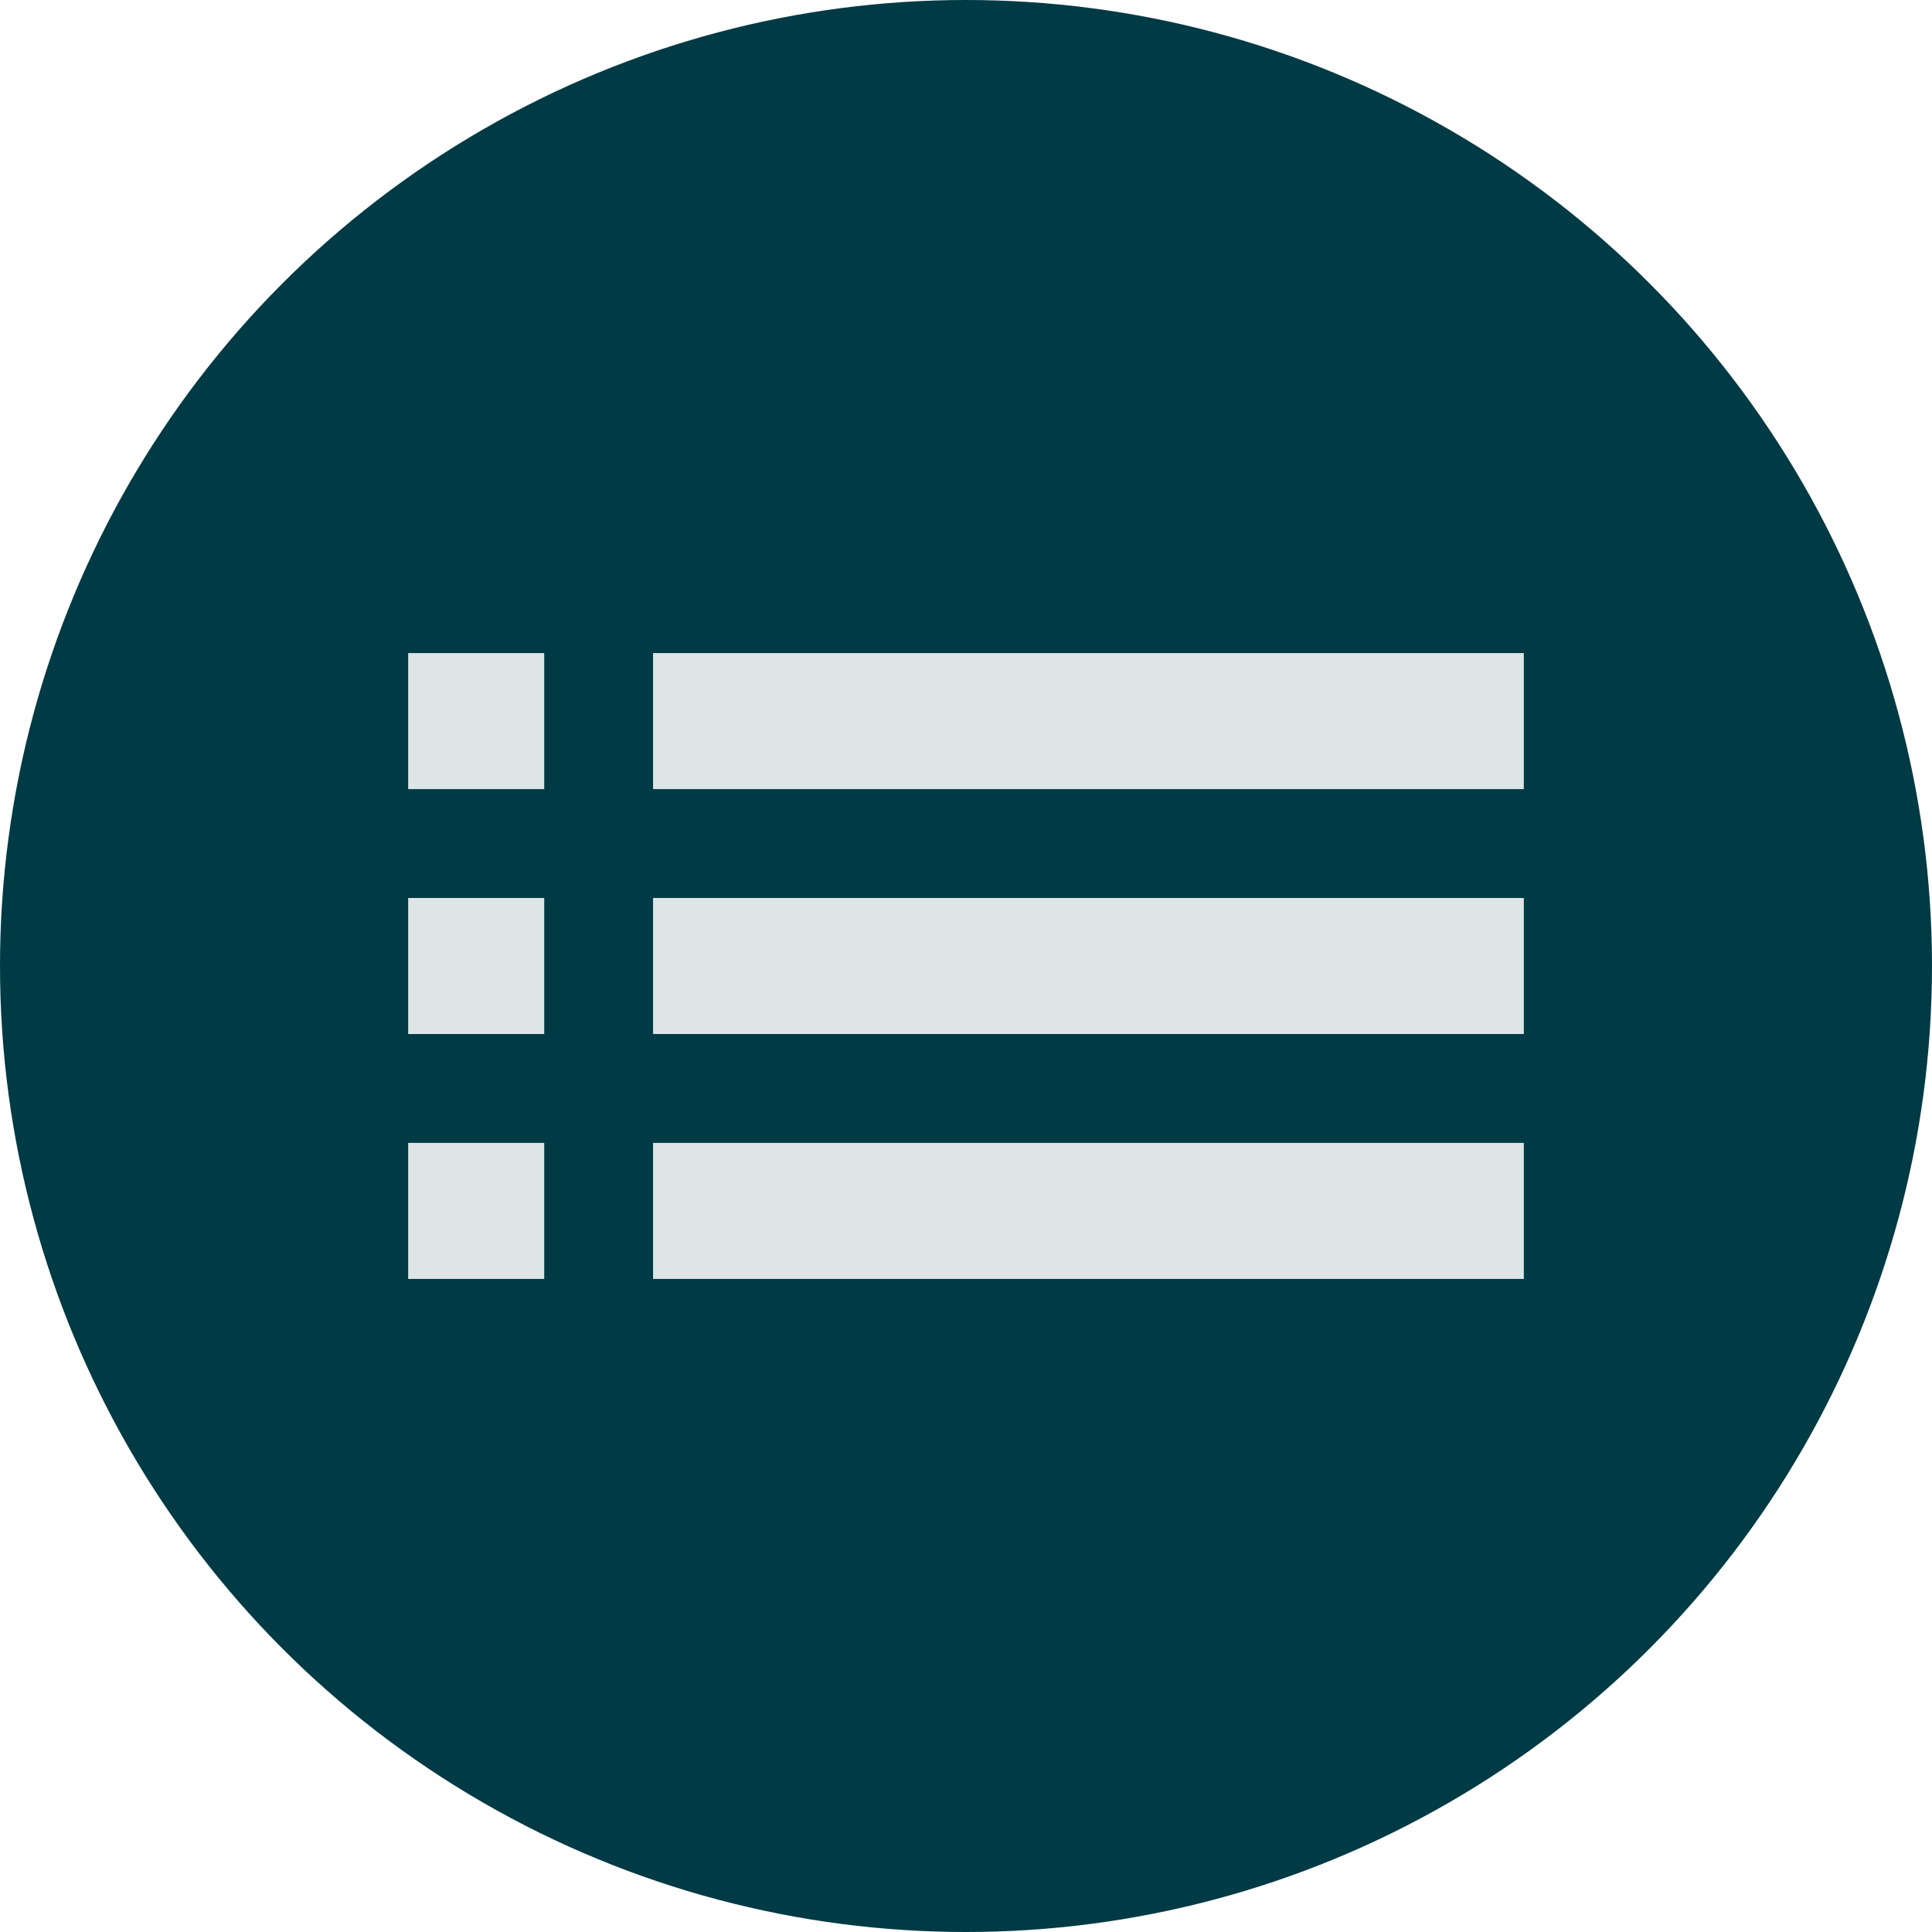<?xml version="1.0" encoding="UTF-8"?> <svg xmlns="http://www.w3.org/2000/svg" width="71" height="71" viewBox="0 0 71 71" fill="none"><circle cx="35.5" cy="35.5" r="35.5" fill="#003A45"></circle><line x1="56" y1="26.5" x2="24" y2="26.5" stroke="#DEE5E7" stroke-width="5"></line><line x1="56" y1="35.5" x2="24" y2="35.5" stroke="#DEE5E7" stroke-width="5"></line><line x1="56" y1="44.5" x2="24" y2="44.5" stroke="#DEE5E7" stroke-width="5"></line><line x1="20" y1="26.5" x2="15" y2="26.5" stroke="#DEE5E7" stroke-width="5"></line><line x1="20" y1="35.5" x2="15" y2="35.5" stroke="#DEE5E7" stroke-width="5"></line><line x1="20" y1="44.5" x2="15" y2="44.5" stroke="#DEE5E7" stroke-width="5"></line></svg> 